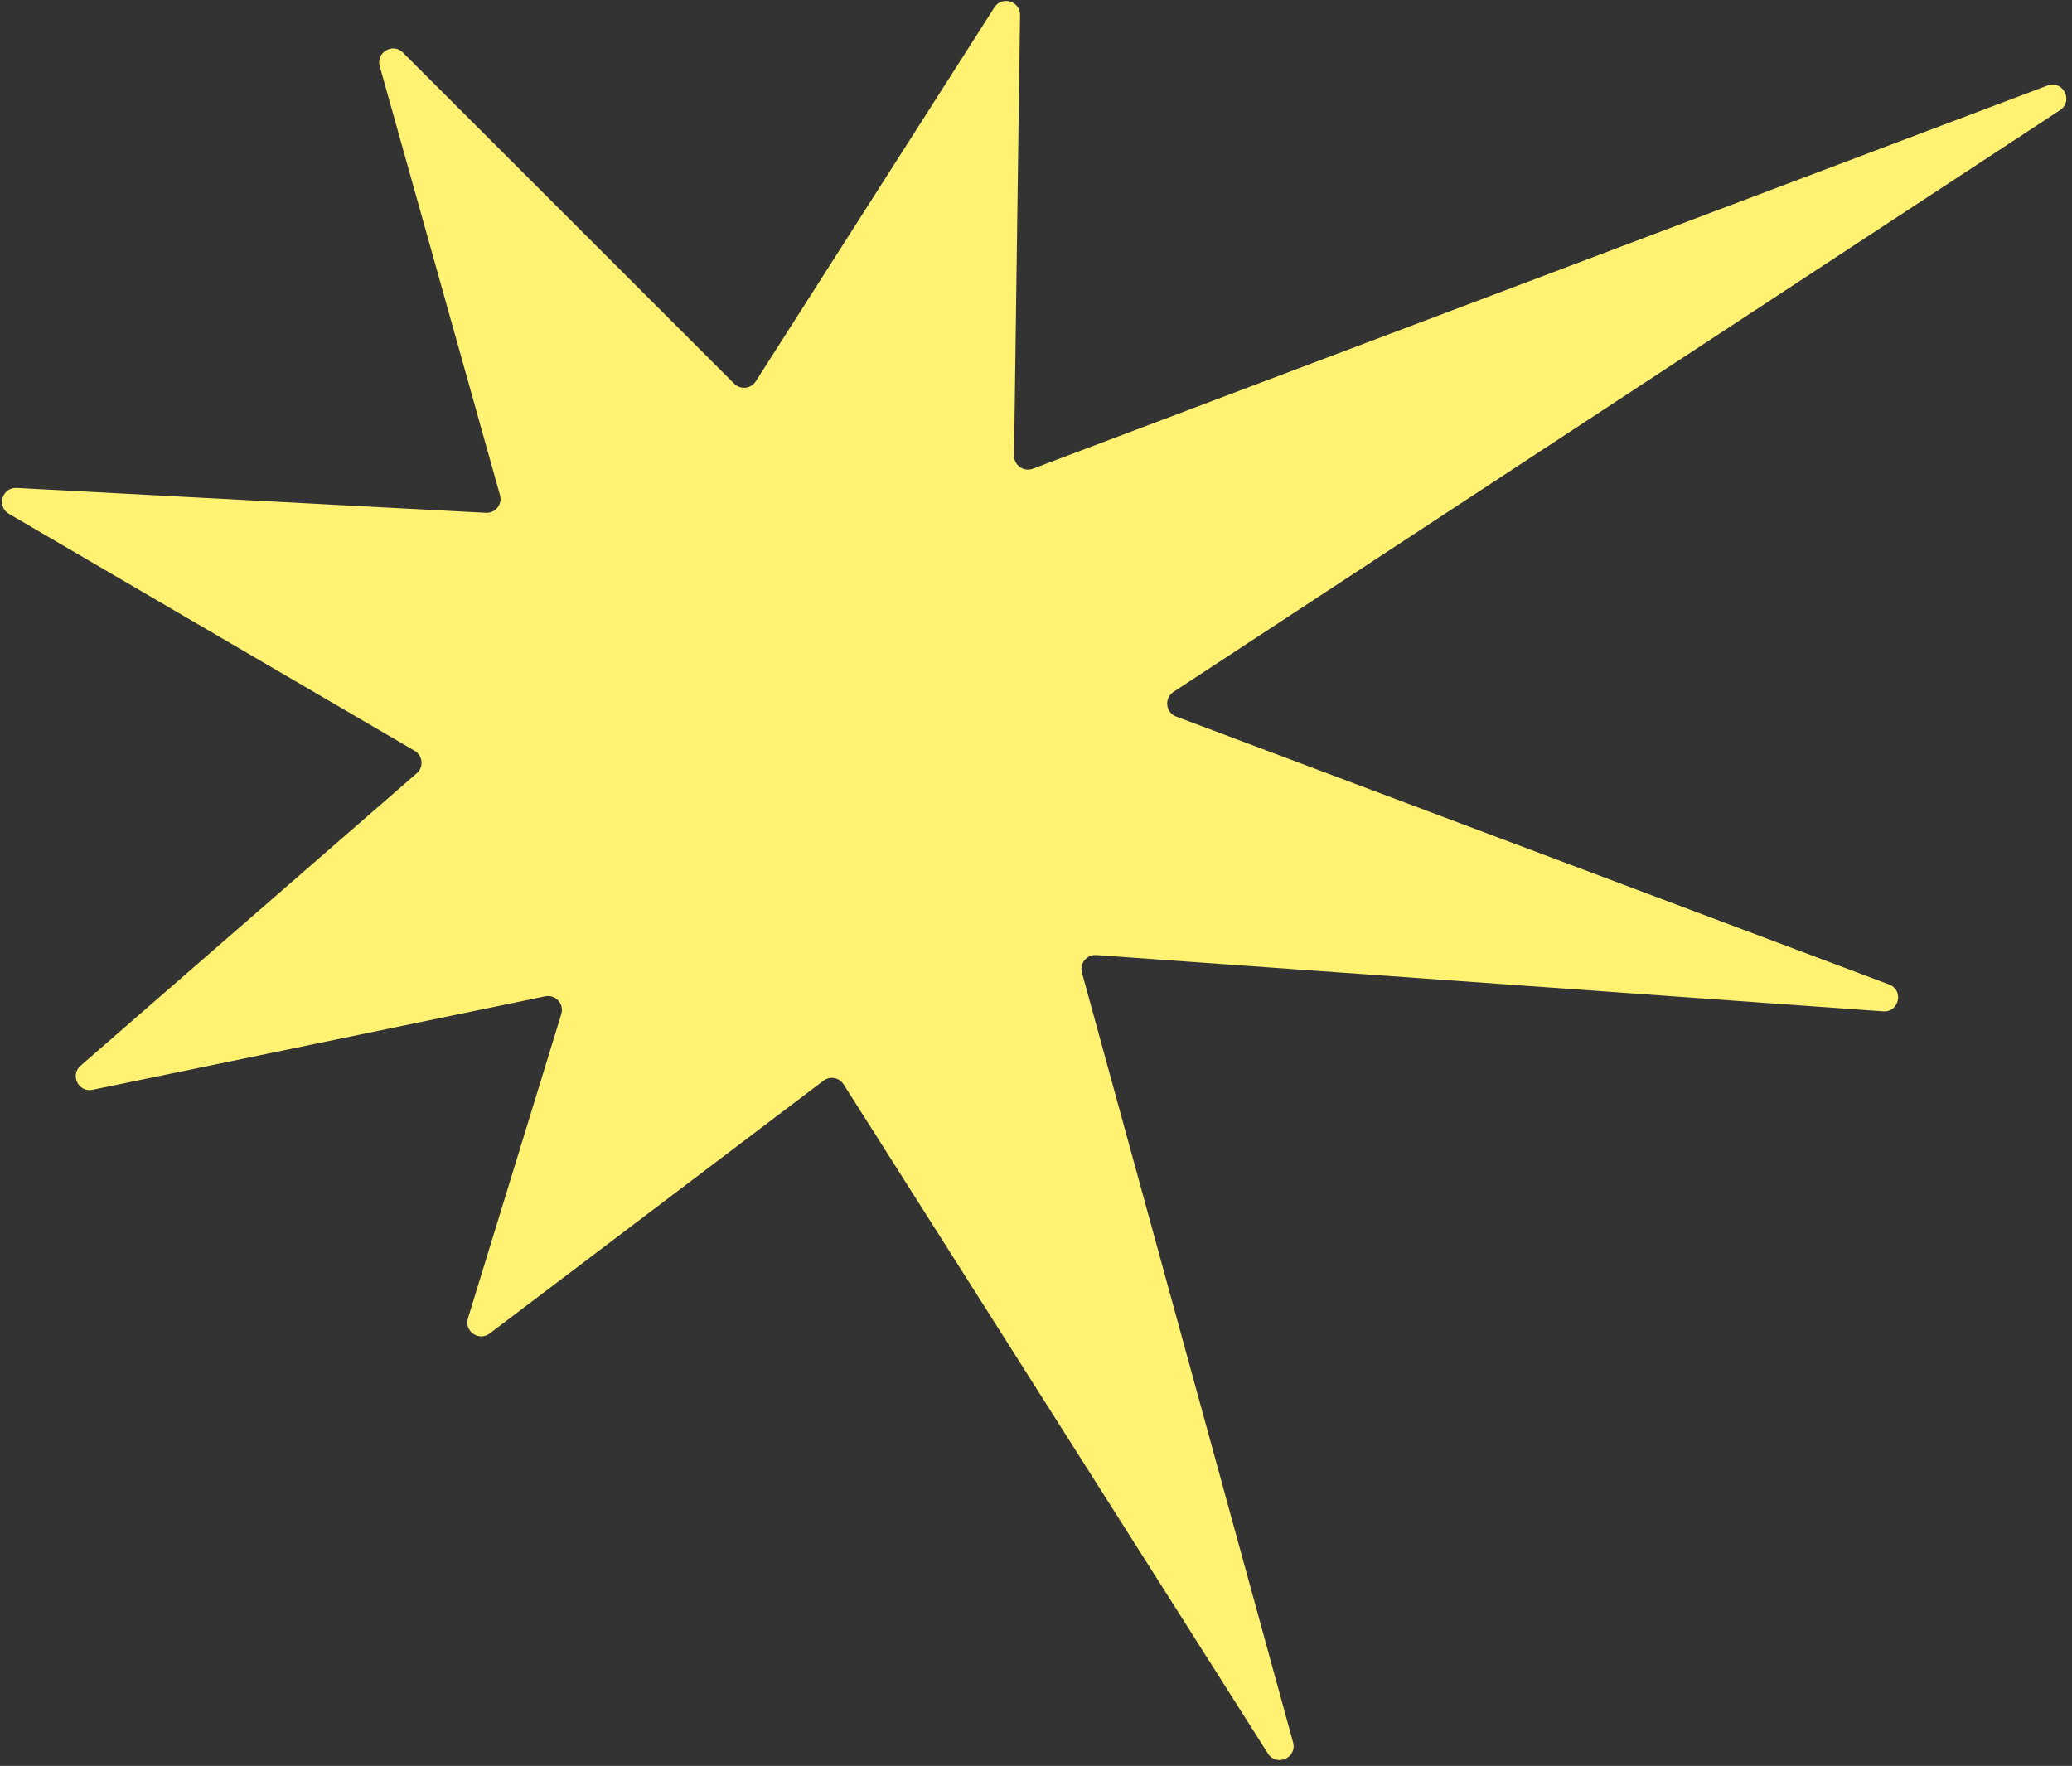 <?xml version="1.0" encoding="UTF-8"?> <svg xmlns="http://www.w3.org/2000/svg" width="298" height="254" viewBox="0 0 298 254" fill="none"><rect x="0" y="0" width="298" height="254" fill="#333333" stroke="none"/><path d="M67.301 189.625C66.732 191.48 68.873 192.977 70.42 191.806L118.432 155.443C119.364 154.737 120.702 154.979 121.328 155.967L182.355 252.221C183.585 254.161 186.58 252.836 185.973 250.621L155.607 139.898C155.242 138.567 156.303 137.275 157.679 137.374L270.844 145.469C273.146 145.633 273.851 142.413 271.69 141.602L169.164 103.068C167.633 102.492 167.403 100.421 168.771 99.523L296.274 15.847C298.271 14.537 296.704 11.46 294.47 12.304L148.55 67.416C147.231 67.914 145.825 66.927 145.844 65.517L146.704 2.166C146.732 0.152 144.102 -0.635 143.018 1.063L108.697 54.849C108.009 55.926 106.501 56.091 105.597 55.187L57.952 7.563C56.497 6.108 54.057 7.536 54.613 9.518L71.91 71.222C72.279 72.54 71.245 73.831 69.878 73.759L2.397 70.184C0.303 70.073 -0.528 72.85 1.283 73.908L59.634 107.989C60.816 108.68 60.971 110.327 59.938 111.225L11.589 153.284C10.036 154.635 11.291 157.168 13.306 156.752L78.411 143.308C79.9 143.001 81.173 144.401 80.728 145.854L67.301 189.625Z" fill="#FFF273"></path></svg> 